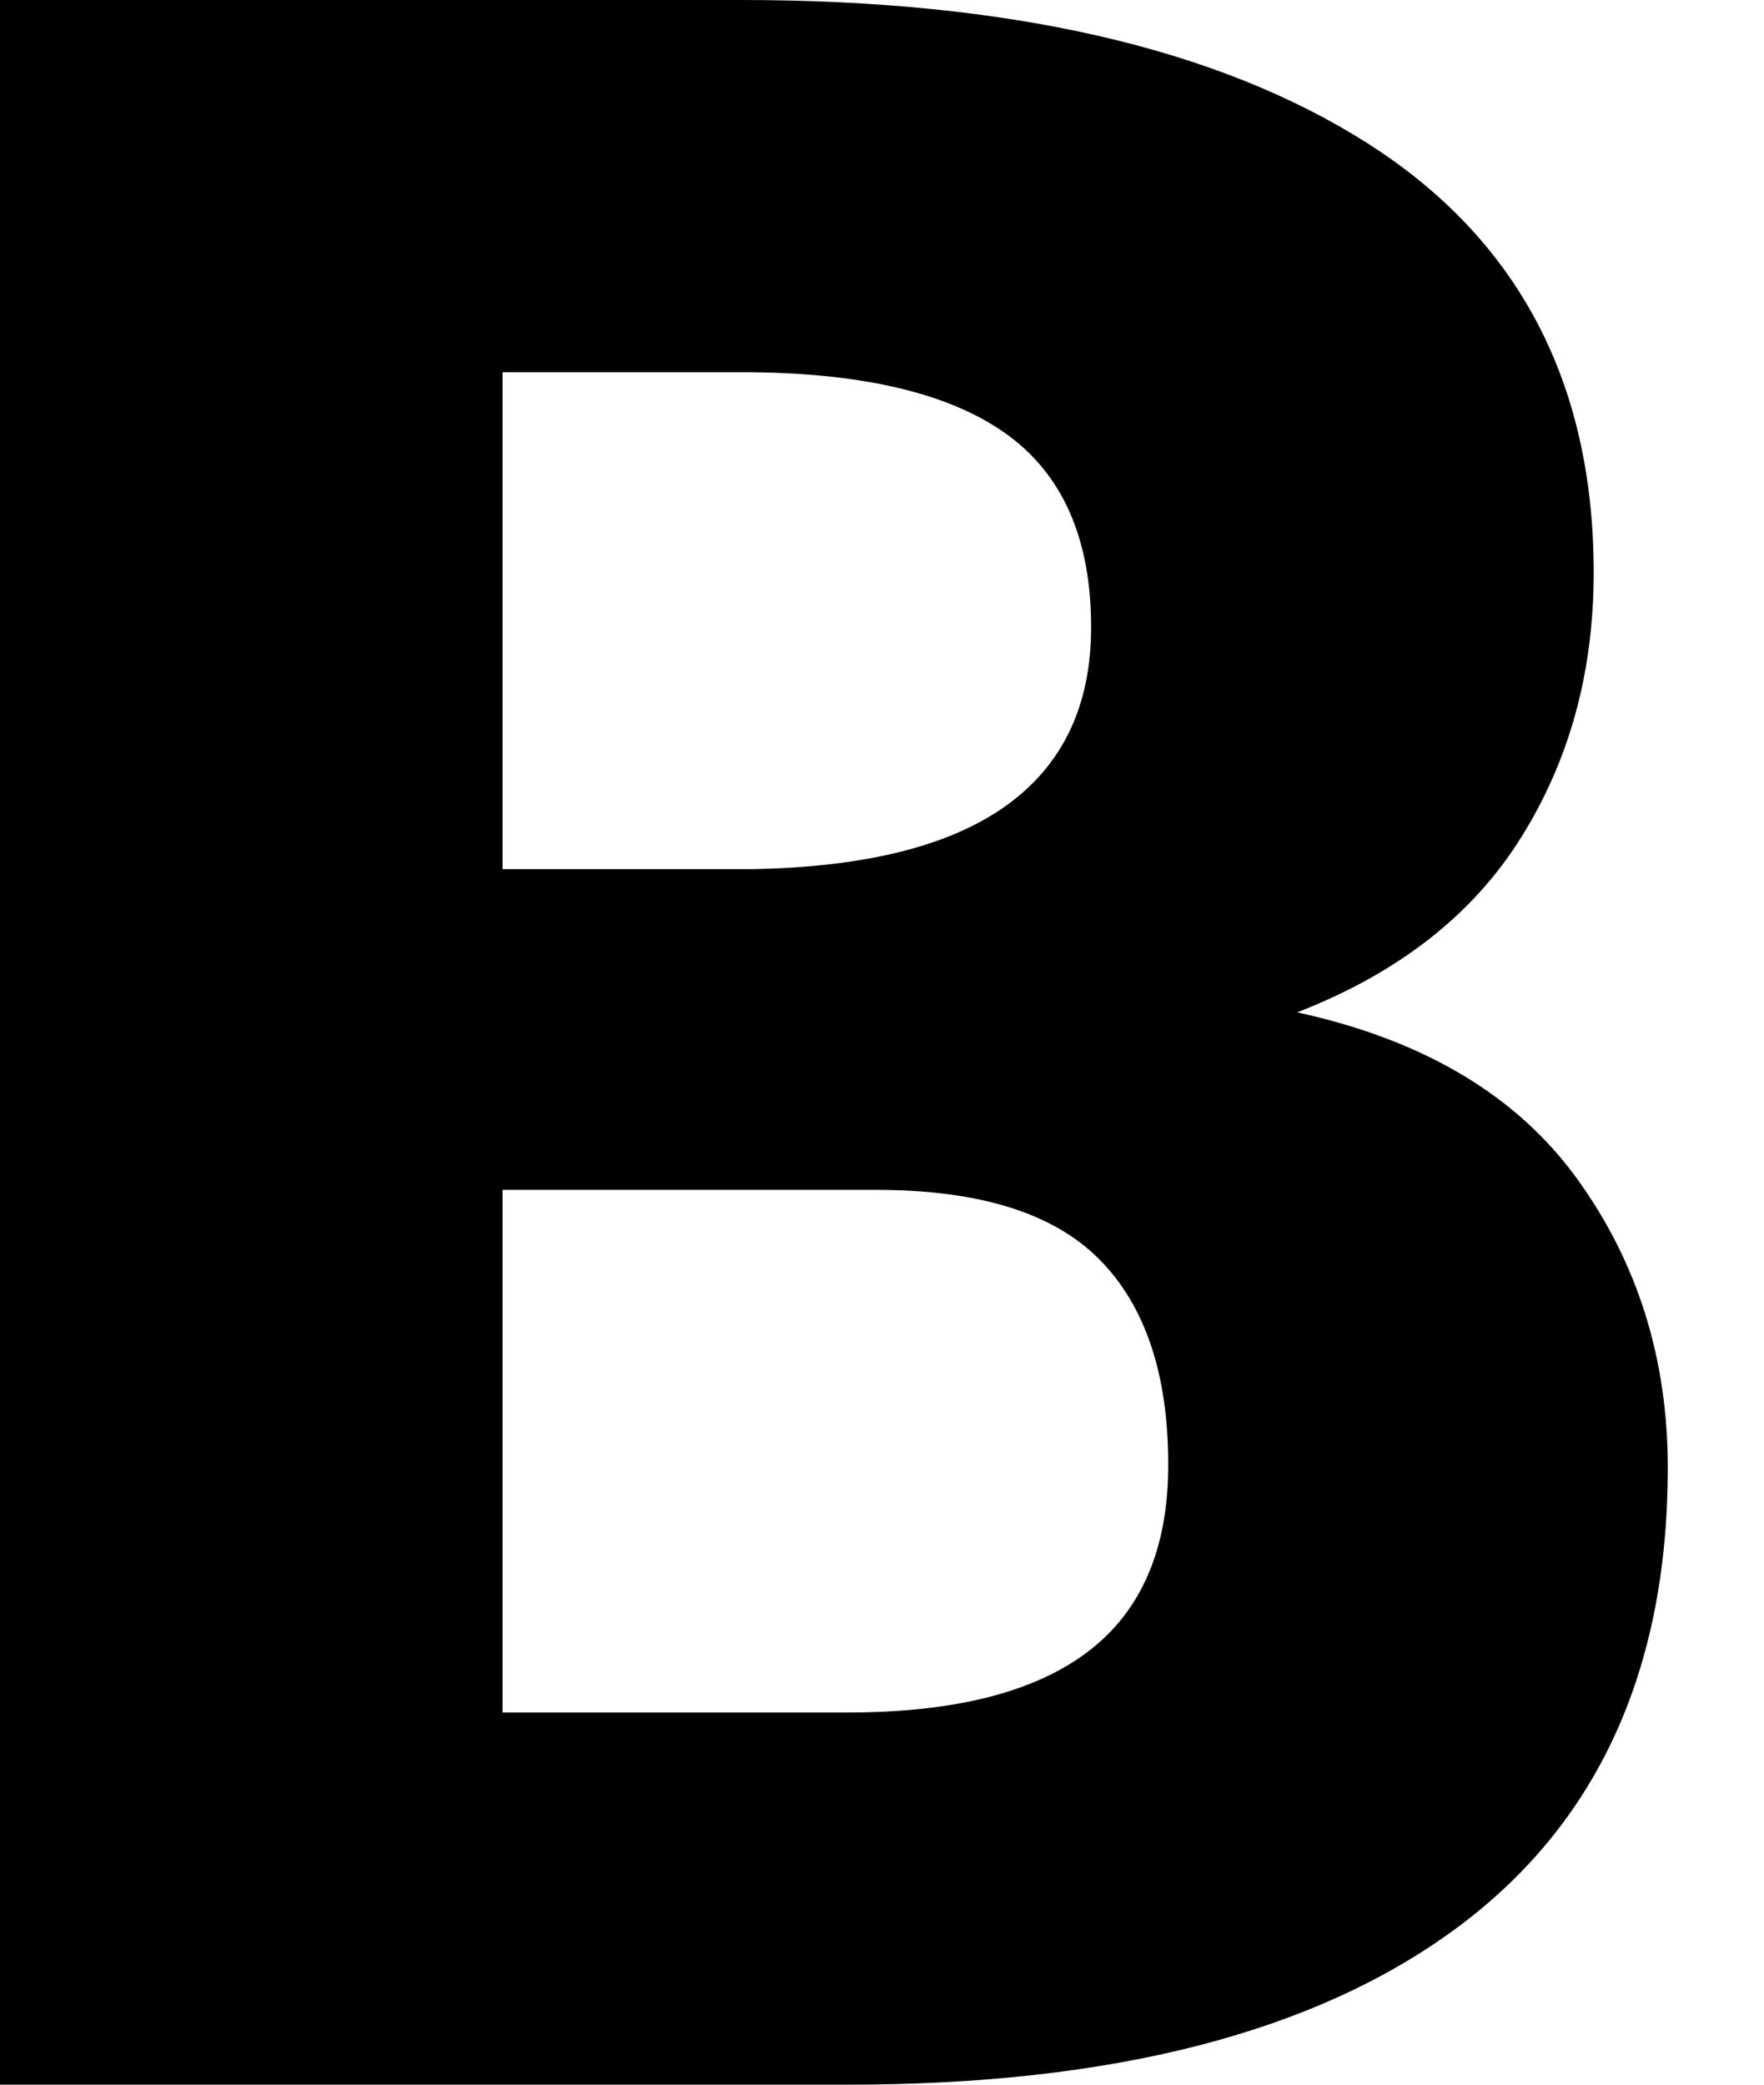 <?xml version="1.0" encoding="UTF-8"?>
<svg width="11px" height="13px" viewBox="0 0 11 13" version="1.1" xmlns="http://www.w3.org/2000/svg" xmlns:xlink="http://www.w3.org/1999/xlink">
    <g id="Campaigns" stroke="none" stroke-width="1" fill="none" fill-rule="evenodd">
        <g id="editor-01" transform="translate(-841, -835)" fill="#000000" fill-rule="nonzero">
            <g id="Group-5" transform="translate(260, 373)">
                <g id="Group-4" transform="translate(1, 208)">
                    <g id="Group" transform="translate(27, 0)">
                        <g id="Group-3" transform="translate(0, 65)">
                            <g id="Group-16" transform="translate(0, 175)">
                                <g id="Group-13" transform="translate(543, 5)">
                                    <path d="M10,22 L10,9 L14.622,9 C16.292,9 17.596,9.299 18.533,9.897 C19.469,10.495 19.938,11.387 19.938,12.571 C19.938,13.191 19.787,13.741 19.485,14.223 C19.183,14.706 18.718,15.069 18.089,15.313 C18.878,15.485 19.46,15.832 19.836,16.353 C20.212,16.874 20.4,17.473 20.4,18.152 C20.4,19.42 19.959,20.378 19.078,21.027 C18.197,21.676 16.933,22 15.288,22 L10,22 Z M13.134,14.42 L14.687,14.42 C15.396,14.408 15.926,14.275 16.277,14.022 C16.628,13.769 16.804,13.399 16.804,12.911 C16.804,12.357 16.625,11.954 16.268,11.701 C15.91,11.448 15.362,11.321 14.622,11.321 L13.134,11.321 L13.134,14.42 Z M13.134,16.42 L13.134,19.679 L15.288,19.679 C15.953,19.679 16.453,19.552 16.785,19.299 C17.118,19.046 17.285,18.658 17.285,18.134 C17.285,17.568 17.141,17.141 16.855,16.853 C16.568,16.564 16.105,16.42 15.464,16.42 L13.134,16.42 Z" id="icon-editor-bold"></path>
                                </g>
                            </g>
                        </g>
                    </g>
                </g>
            </g>
        </g>
    </g>
</svg>